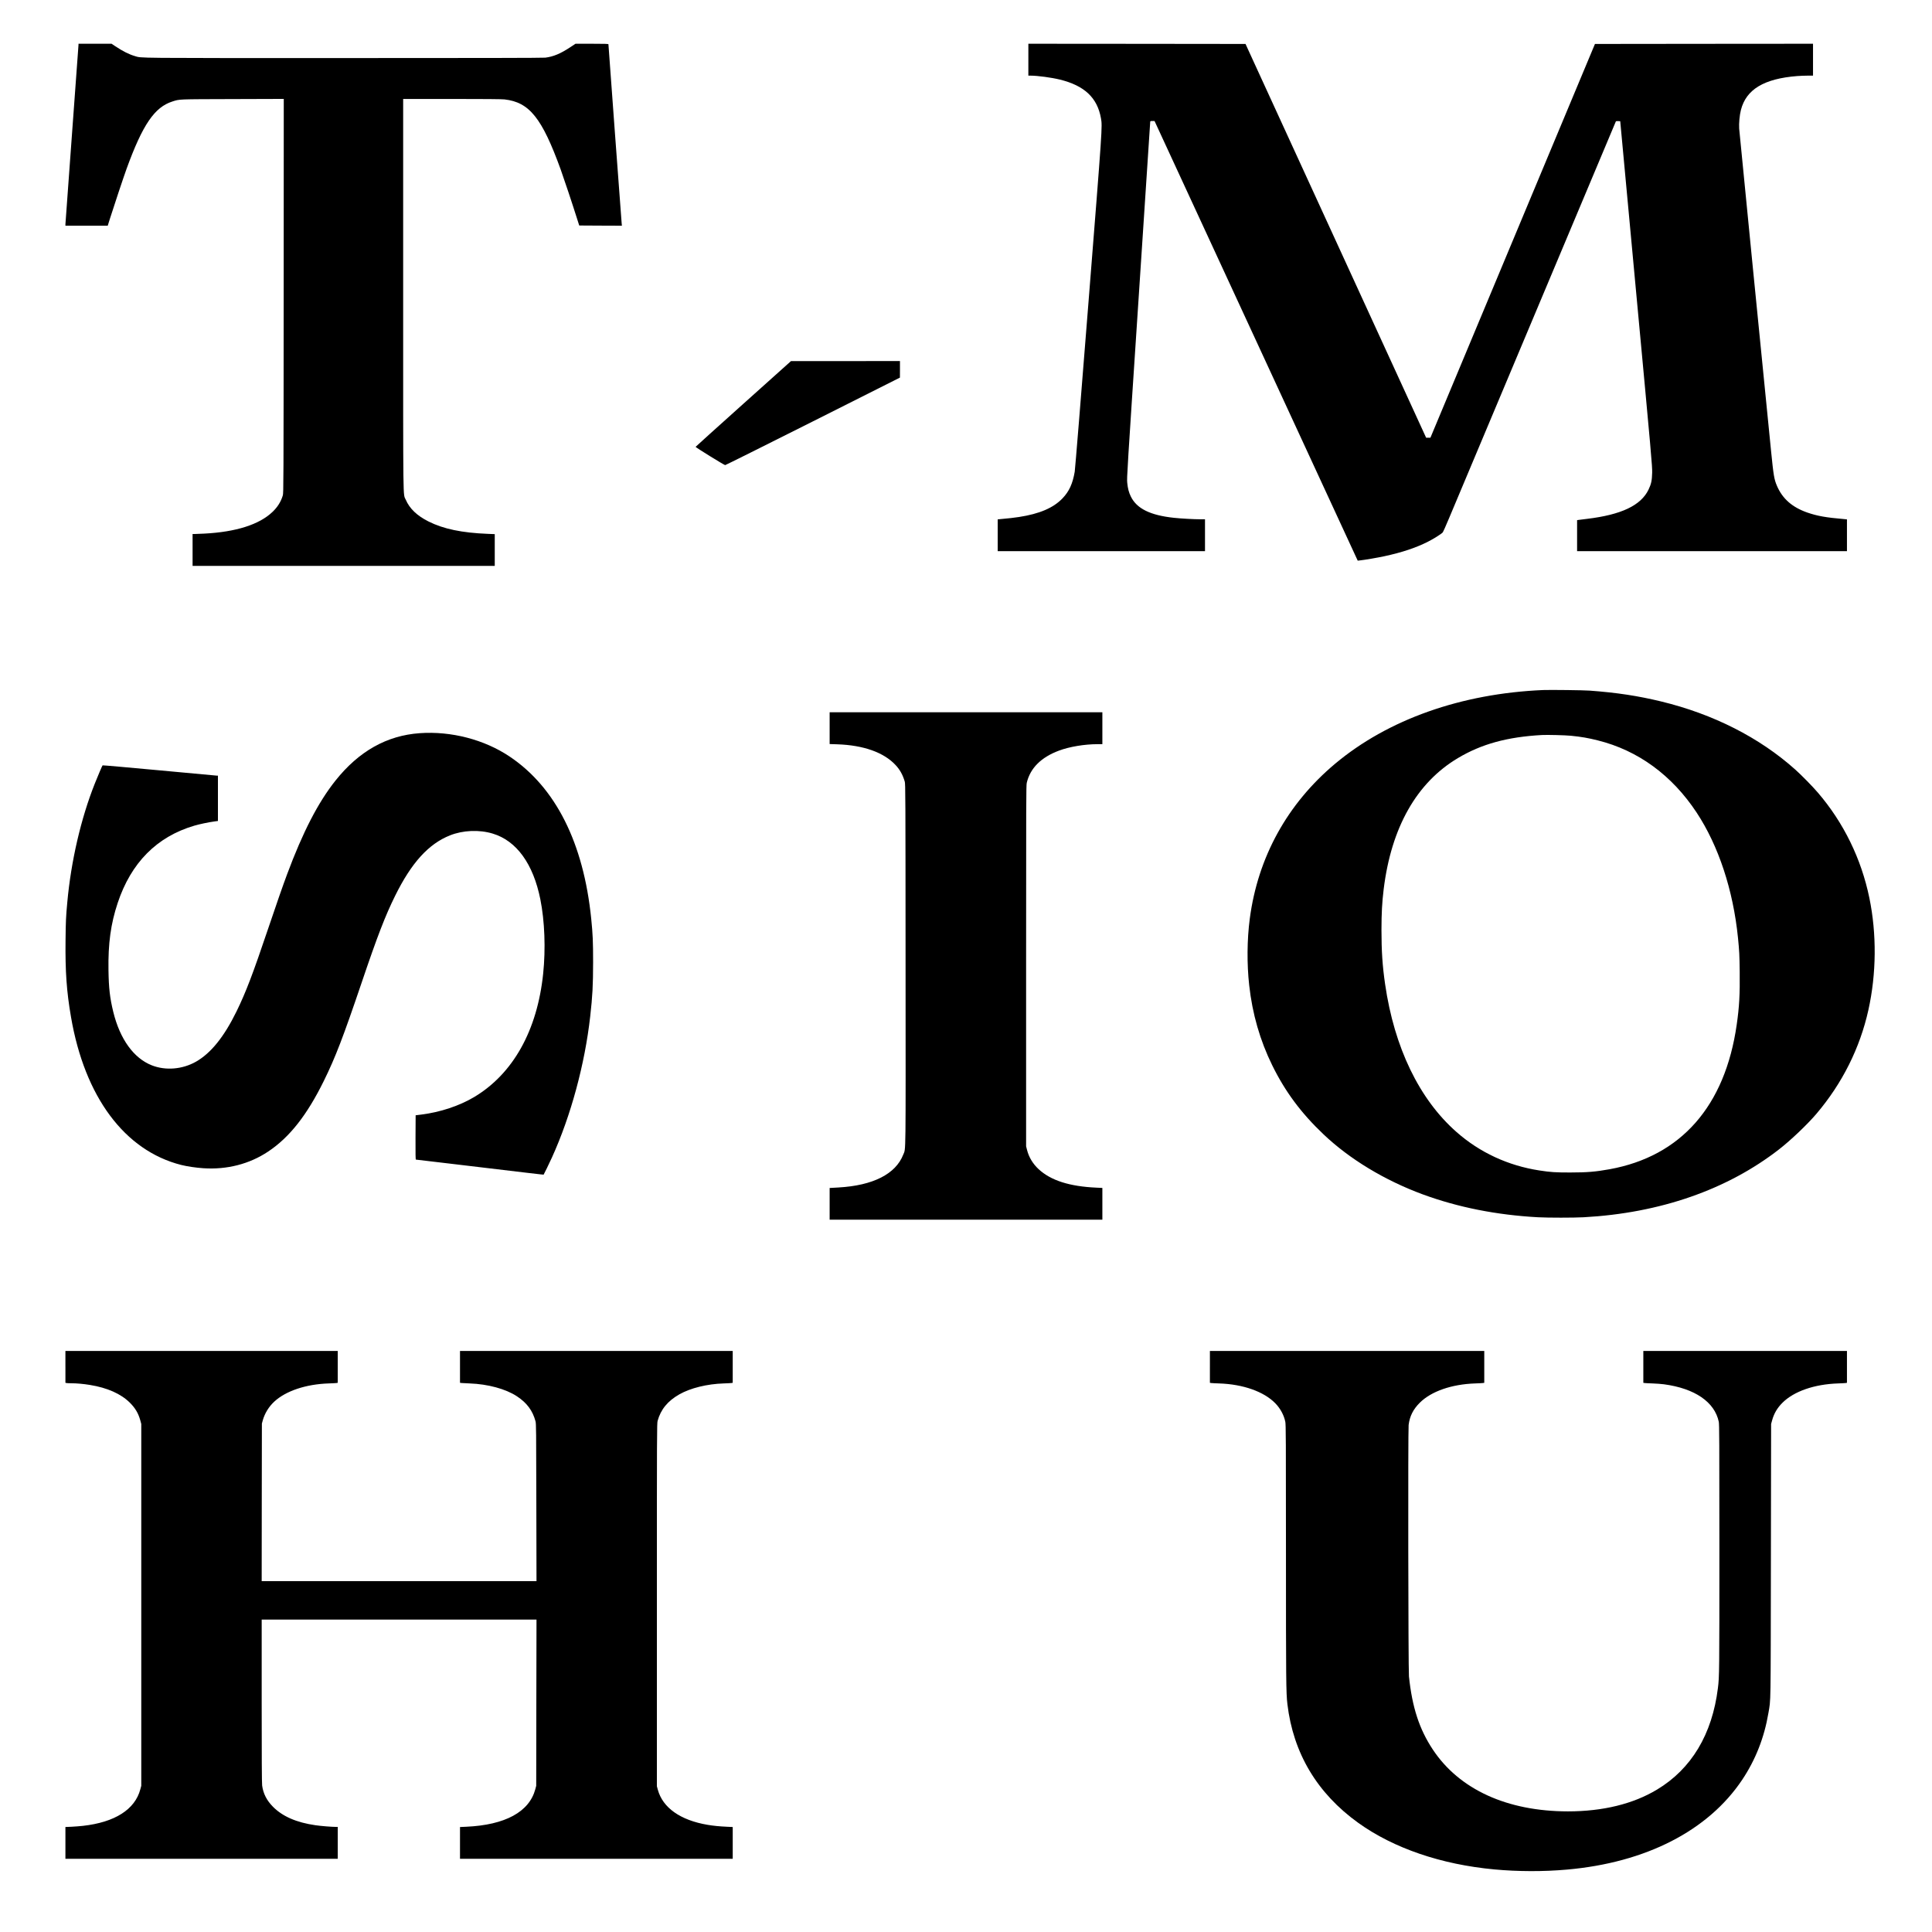 <?xml version="1.0" encoding="UTF-8" standalone="yes"?>
<svg version="1.0" xmlns="http://www.w3.org/2000/svg" width="100%" height="100%" viewBox="0 0 4725 4725" preserveAspectRatio="xMidYMid meet">
  <g transform="translate(0,4725) scale(0.1,-0.1)" fill="#000000" stroke="none">
    <path d="M1920 46154 c0 -14 -72 -999 -160 -2190 -88 -1190 -160 -2180 -160
-2199 l0 -35 518 0 517 0 54 173 c91 290 335 1021 406 1217 393 1081 685 1510
1122 1648 183 58 110 55 1471 59 l1252 4 -2 -4818 c-3 -4588 -4 -4821 -21
-4878 -45 -153 -128 -286 -253 -405 -323 -309 -893 -490 -1664 -530 -107 -5
-216 -10 -242 -10 l-48 0 0 -390 0 -390 3695 0 3695 0 0 389 0 388 -172 7
c-630 25 -1082 119 -1447 302 -283 142 -463 314 -558 534 -68 158 -63 -251
-63 5026 l0 4774 1190 0 c781 0 1224 -4 1287 -11 609 -68 917 -452 1374 -1710
77 -215 284 -833 396 -1189 l59 -185 522 -3 522 -2 -5 42 c-5 41 -325 4371
-325 4396 0 9 -96 12 -402 12 l-403 0 -130 -86 c-238 -157 -411 -229 -608
-254 -54 -7 -1689 -10 -4932 -10 -5213 0 -4931 -3 -5105 48 -144 42 -297 119
-483 243 l-88 59 -404 0 -405 0 0 -26z"/>
    <path d="M25150 45790 l0 -390 58 0 c165 0 508 -46 712 -96 603 -148 918 -445
1006 -949 35 -205 39 -158 -305 -4492 -176 -2234 -328 -4101 -337 -4150 -51
-295 -136 -480 -298 -650 -223 -234 -563 -380 -1066 -457 -147 -22 -212 -29
-457 -52 l-63 -6 0 -389 0 -389 2535 0 2535 0 0 390 0 390 -112 0 c-163 0
-480 18 -648 36 -579 62 -910 225 -1054 521 -49 99 -74 196 -88 337 -12 114
-2 265 275 4460 158 2387 288 4351 287 4364 0 20 5 22 53 22 l53 0 2485 -5376
2484 -5376 60 7 c109 11 427 66 590 101 435 94 774 207 1070 357 138 70 323
186 358 225 10 11 81 168 156 349 1345 3197 4075 9691 4078 9701 4 9 22 12 57
10 l51 -3 392 -4215 c372 -3987 393 -4224 389 -4380 -5 -193 -22 -275 -89
-415 -187 -387 -665 -614 -1507 -715 -96 -11 -190 -23 -207 -26 l-33 -5 0
-379 0 -380 3300 0 3300 0 0 389 0 389 -62 6 c-455 39 -665 77 -908 161 -371
130 -608 338 -743 655 -67 157 -83 251 -142 840 -163 1617 -775 7810 -781
7895 -8 128 10 329 42 453 127 504 564 768 1378 832 71 5 187 10 257 10 l129
0 0 390 0 390 -2667 -2 -2666 -3 -303 -725 c-167 -399 -1072 -2565 -2012
-4815 l-1709 -4090 -52 0 -53 0 -1979 4315 c-1089 2373 -2083 4540 -2209 4815
l-229 500 -2656 3 -2655 2 0 -390z"/>
    <path d="M18180 37375 c-640 -574 -1166 -1048 -1168 -1053 -4 -12 698 -446
723 -447 11 0 977 482 2147 1070 l2127 1070 1 203 0 202 -1332 -1 -1333 0
-1165 -1044z"/>
    <path d="M37740 30374 c-2002 -85 -3793 -719 -5085 -1800 -1172 -981 -1893
-2290 -2090 -3794 -67 -508 -72 -1108 -14 -1625 77 -700 265 -1352 564 -1960
315 -641 706 -1168 1255 -1688 638 -606 1495 -1124 2425 -1467 862 -317 1809
-505 2820 -560 244 -13 876 -13 1115 0 1868 102 3511 674 4781 1662 288 224
688 605 913 869 630 741 1064 1608 1270 2537 197 886 206 1862 24 2742 -197
957 -630 1842 -1259 2575 -127 149 -407 434 -554 565 -876 783 -2005 1356
-3280 1665 -566 137 -1083 216 -1750 265 -140 11 -974 21 -1135 14z m680
-1118 c258 -26 419 -54 655 -113 985 -245 1815 -851 2419 -1766 535 -811 893
-1893 1011 -3062 32 -321 37 -414 42 -826 7 -550 -10 -865 -73 -1299 -285
-1992 -1362 -3217 -3106 -3535 -341 -62 -558 -80 -968 -80 -363 0 -475 7 -754
50 -764 118 -1457 439 -2026 941 -910 801 -1520 2063 -1745 3614 -65 447 -89
810 -89 1325 1 428 14 664 54 998 186 1511 805 2605 1816 3207 577 344 1206
517 2054 564 129 7 568 -4 710 -18z"/>
    <path d="M20290 29441 l0 -388 183 -6 c643 -21 1142 -198 1429 -507 107 -114
176 -239 225 -405 17 -57 18 -277 20 -4465 3 -4842 8 -4492 -56 -4656 -185
-477 -739 -758 -1588 -806 l-213 -12 0 -388 0 -388 3335 0 3335 0 0 389 0 388
-147 7 c-658 30 -1114 176 -1412 452 -141 131 -238 292 -283 469 l-23 90 0
4410 c0 4060 1 4416 16 4480 85 359 351 625 790 788 253 95 626 157 937 157
l122 0 0 390 0 390 -3335 0 -3335 0 0 -389z"/>
    <path d="M10265 29319 c-806 -57 -1488 -441 -2060 -1159 -424 -532 -798 -1257
-1183 -2290 -103 -276 -260 -726 -455 -1305 -387 -1147 -551 -1576 -782 -2050
-304 -621 -626 -1021 -990 -1229 -332 -189 -743 -224 -1083 -90 -442 174 -778
640 -941 1304 -84 345 -111 581 -118 1023 -10 653 55 1131 225 1643 327 984
956 1620 1871 1890 124 37 355 86 494 104 l87 12 0 554 0 554 -22 0 c-13 0
-646 58 -1408 130 -762 71 -1388 126 -1391 122 -11 -12 -106 -235 -191 -447
-339 -852 -581 -1898 -672 -2900 -33 -355 -38 -463 -43 -933 -9 -758 26 -1253
133 -1872 335 -1956 1311 -3268 2693 -3620 144 -36 360 -69 545 -81 578 -38
1125 102 1583 407 522 347 950 890 1363 1729 284 577 473 1070 932 2425 376
1111 571 1617 813 2105 399 807 817 1267 1341 1475 317 126 714 143 1044 43
582 -175 991 -739 1165 -1608 106 -529 132 -1211 69 -1815 -144 -1392 -736
-2451 -1686 -3019 -363 -216 -827 -371 -1289 -429 l-144 -18 -3 -542 c-2 -408
1 -542 9 -542 7 0 406 -47 888 -105 1983 -237 2233 -266 2236 -263 9 10 140
280 205 423 461 1016 803 2278 934 3445 57 502 70 759 71 1325 0 511 -8 690
-46 1065 -188 1858 -871 3214 -1996 3968 -620 415 -1428 625 -2198 571z"/>
    <path d="M1600 13821 l0 -389 23 -6 c12 -3 67 -6 122 -6 129 0 297 -15 455
-41 425 -69 758 -217 976 -434 130 -129 206 -257 253 -424 l26 -96 0 -4425 0
-4425 -23 -85 c-130 -493 -623 -807 -1404 -894 -73 -8 -199 -18 -280 -22
l-148 -6 0 -389 0 -389 3330 0 3330 0 0 390 0 390 -42 0 c-103 0 -375 22 -503
41 -466 67 -806 216 -1040 453 -153 155 -237 320 -264 519 -8 54 -11 711 -11
2068 l0 1989 3360 0 3361 0 -4 -2032 -3 -2033 -22 -83 c-148 -555 -738 -875
-1689 -918 l-153 -7 0 -388 0 -389 3335 0 3335 0 0 389 0 388 -142 7 c-193 9
-330 23 -473 47 -664 112 -1097 417 -1217 859 l-23 85 0 4435 c0 4232 1 4438
18 4500 77 280 247 487 532 649 271 154 677 254 1085 267 85 3 170 7 188 10
l32 5 0 389 0 390 -3335 0 -3335 0 0 -389 0 -390 43 -5 c23 -3 110 -7 192 -10
446 -16 880 -133 1155 -313 245 -161 386 -350 457 -613 16 -61 17 -195 20
-1987 l4 -1923 -3361 0 -3360 0 2 1928 3 1927 22 80 c48 170 148 333 282 457
282 261 775 426 1331 444 85 3 170 7 188 10 l32 5 0 389 0 390 -3330 0 -3330
0 0 -389z"/>
    <path d="M29590 13820 l0 -389 33 -5 c17 -3 104 -7 192 -10 586 -19 1095 -199
1374 -485 123 -126 212 -290 245 -453 14 -69 16 -394 16 -3210 0 -3119 3
-3422 35 -3693 142 -1202 728 -2184 1735 -2907 862 -619 2029 -1018 3331
-1138 577 -53 1196 -55 1769 -4 1930 169 3455 951 4288 2197 326 488 541 1035
641 1632 60 353 55 78 61 3730 l5 3340 23 83 c46 171 126 308 256 437 281 279
778 451 1356 471 85 3 170 7 188 10 l32 5 0 389 0 390 -2490 0 -2490 0 0 -390
0 -389 33 -5 c17 -3 104 -7 192 -10 88 -3 214 -12 280 -21 753 -101 1238 -432
1340 -916 13 -61 15 -459 15 -3098 0 -3041 -1 -3137 -36 -3416 -140 -1130
-647 -1976 -1489 -2482 -584 -352 -1326 -533 -2178 -533 -1488 1 -2656 535
-3304 1510 -331 498 -506 1033 -585 1790 -17 164 -24 6013 -8 6150 27 216 111
383 274 545 281 279 780 452 1356 471 85 3 170 7 188 10 l32 5 0 389 0 390
-3355 0 -3355 0 0 -390z"/>
  </g>
</svg>